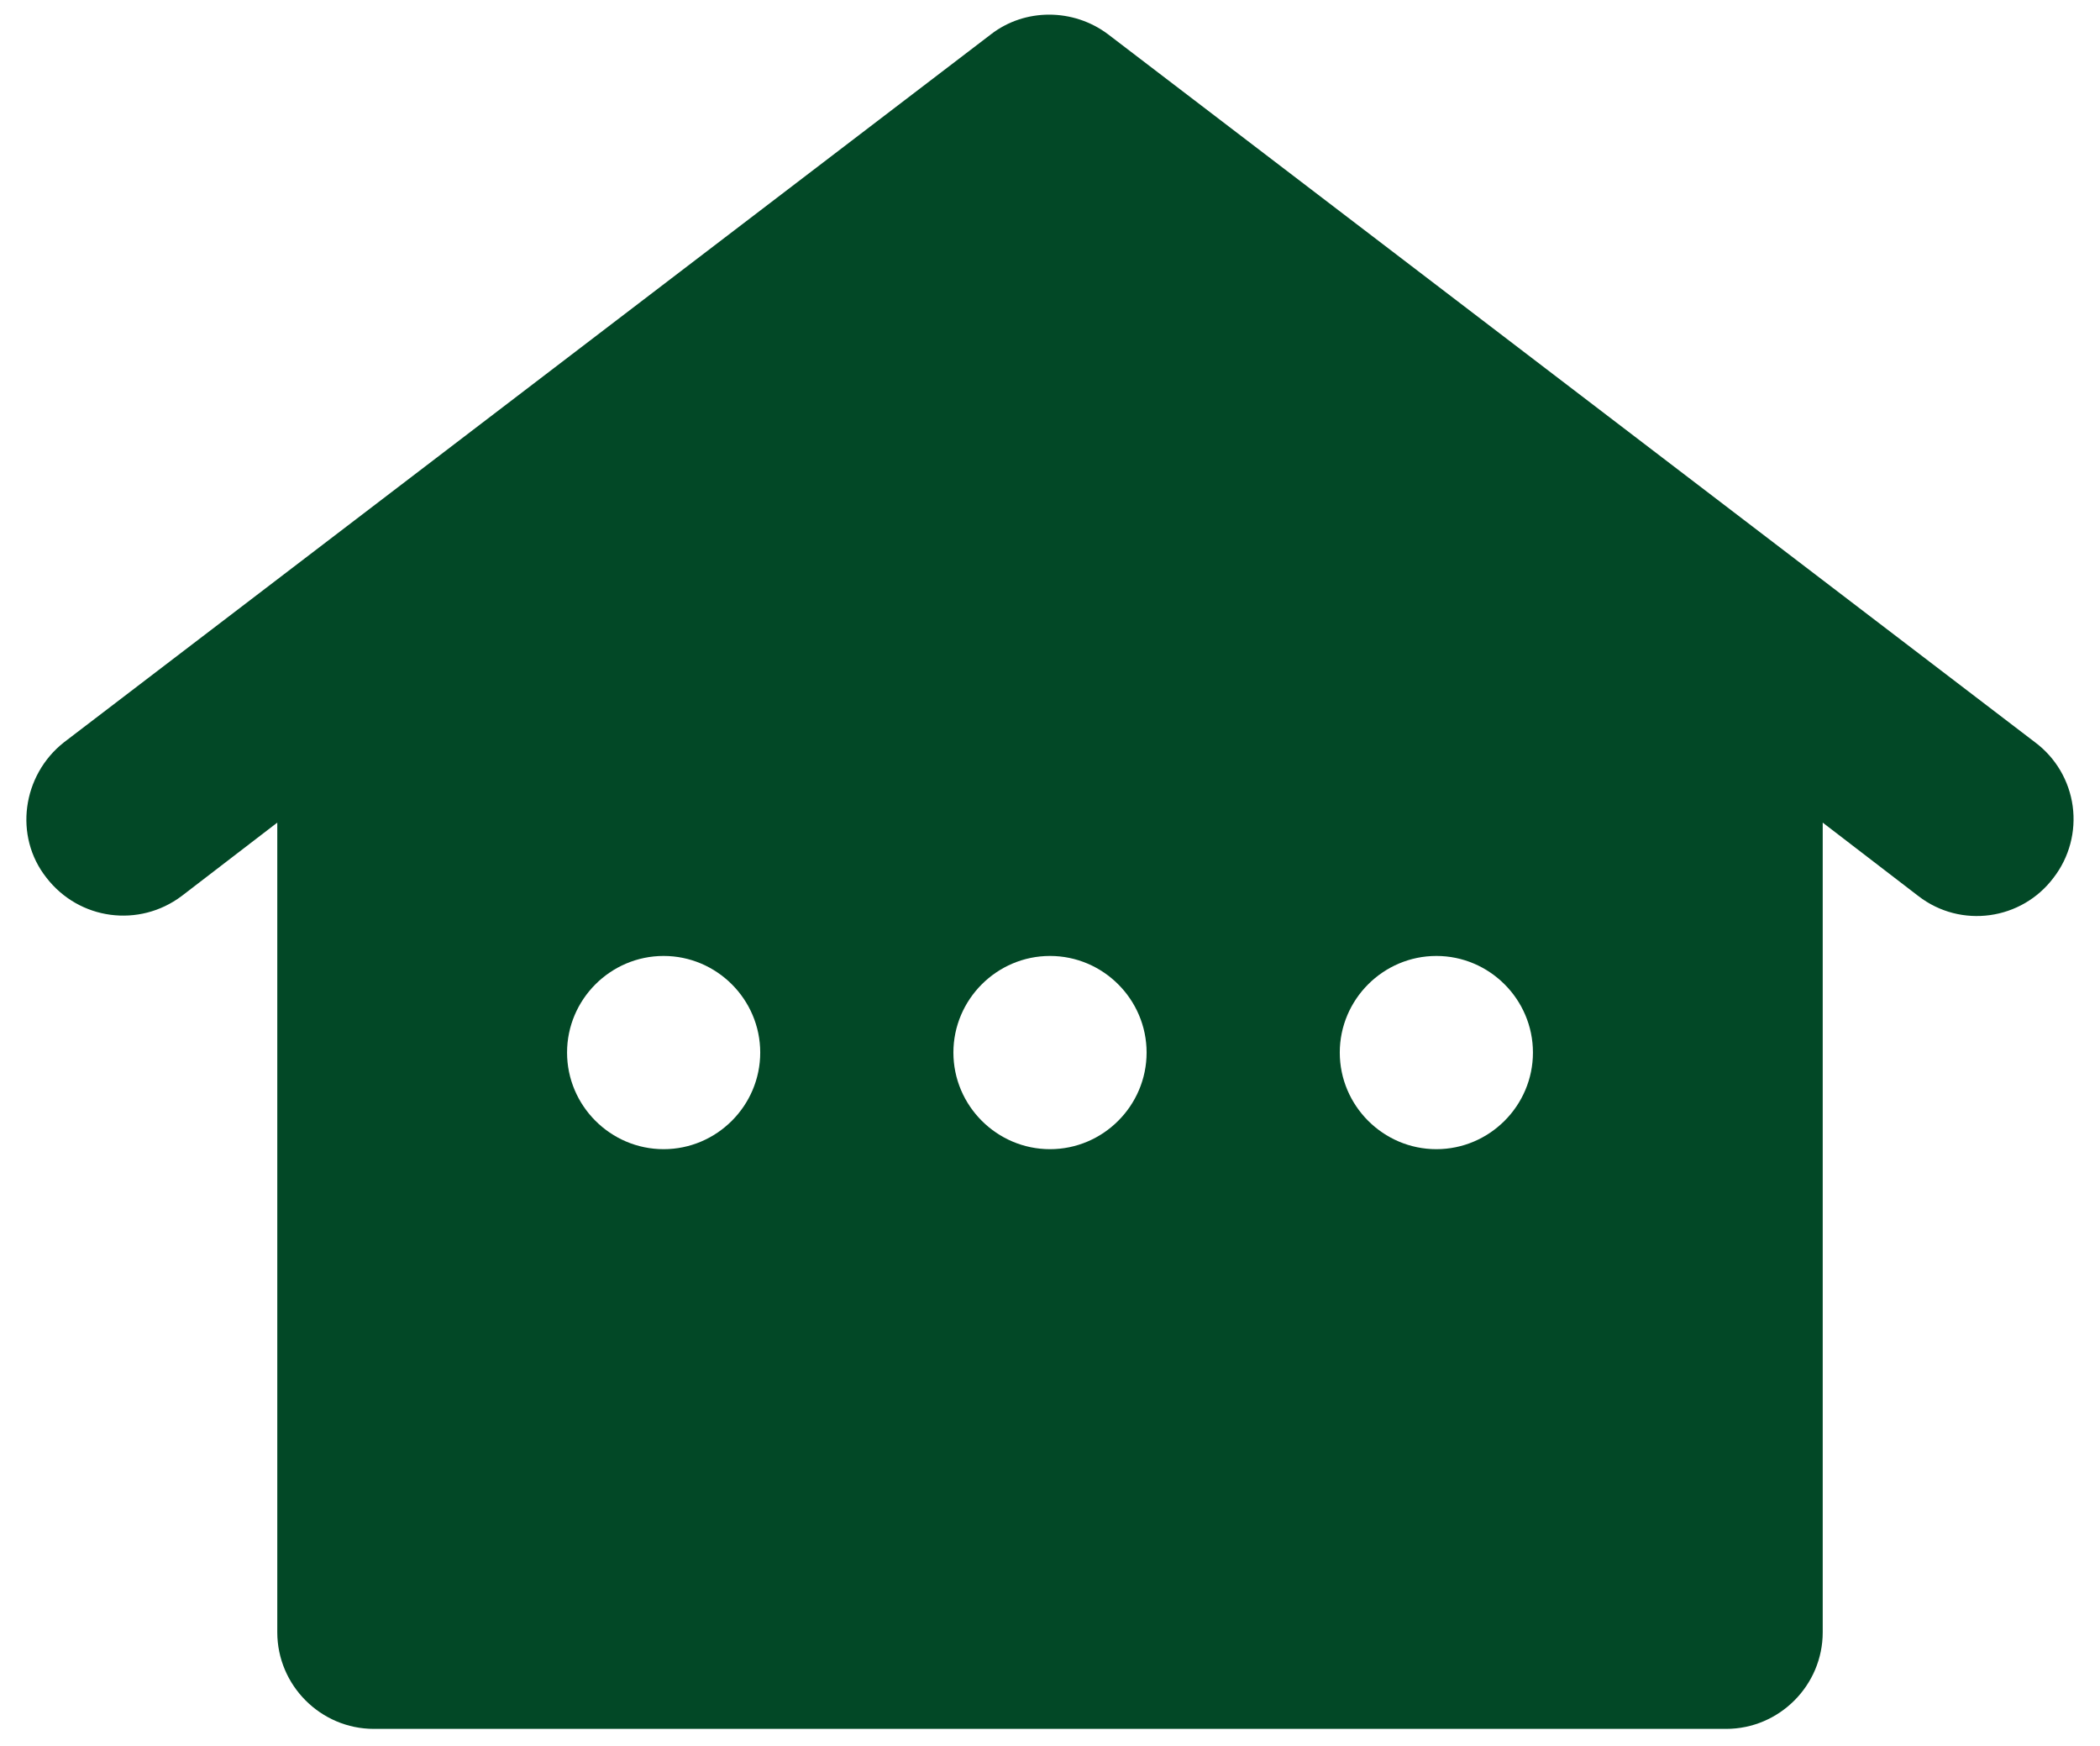 <svg width="77" height="64" viewBox="0 0 77 64" fill="#024826" xmlns="http://www.w3.org/2000/svg">
  <path d="M1.702 32.173C2.906 33.731 5.102 34.015 6.66 32.846L10.167 30.154V59.833C10.167 61.781 11.761 63.375 13.708 63.375H63.292C65.24 63.375 66.833 61.781 66.833 59.833V30.154L70.34 32.846C71.898 34.05 74.129 33.731 75.298 32.173C75.583 31.804 75.791 31.383 75.911 30.933C76.032 30.483 76.061 30.014 75.999 29.553C75.936 29.092 75.782 28.647 75.547 28.246C75.311 27.845 74.998 27.494 74.625 27.215L40.625 1.254C39.35 0.298 37.579 0.298 36.34 1.254L2.34 27.215C0.817 28.419 0.498 30.65 1.702 32.173V32.173ZM24.333 42.125C22.386 42.125 20.792 40.531 20.792 38.583C20.792 36.635 22.386 35.042 24.333 35.042C26.281 35.042 27.875 36.635 27.875 38.583C27.875 40.531 26.281 42.125 24.333 42.125ZM38.5 42.125C36.552 42.125 34.958 40.531 34.958 38.583C34.958 36.635 36.552 35.042 38.5 35.042C40.448 35.042 42.042 36.635 42.042 38.583C42.042 40.531 40.448 42.125 38.5 42.125ZM52.667 42.125C50.719 42.125 49.125 40.531 49.125 38.583C49.125 36.635 50.719 35.042 52.667 35.042C54.615 35.042 56.208 36.635 56.208 38.583C56.208 40.531 54.615 42.125 52.667 42.125Z"/>
</svg>